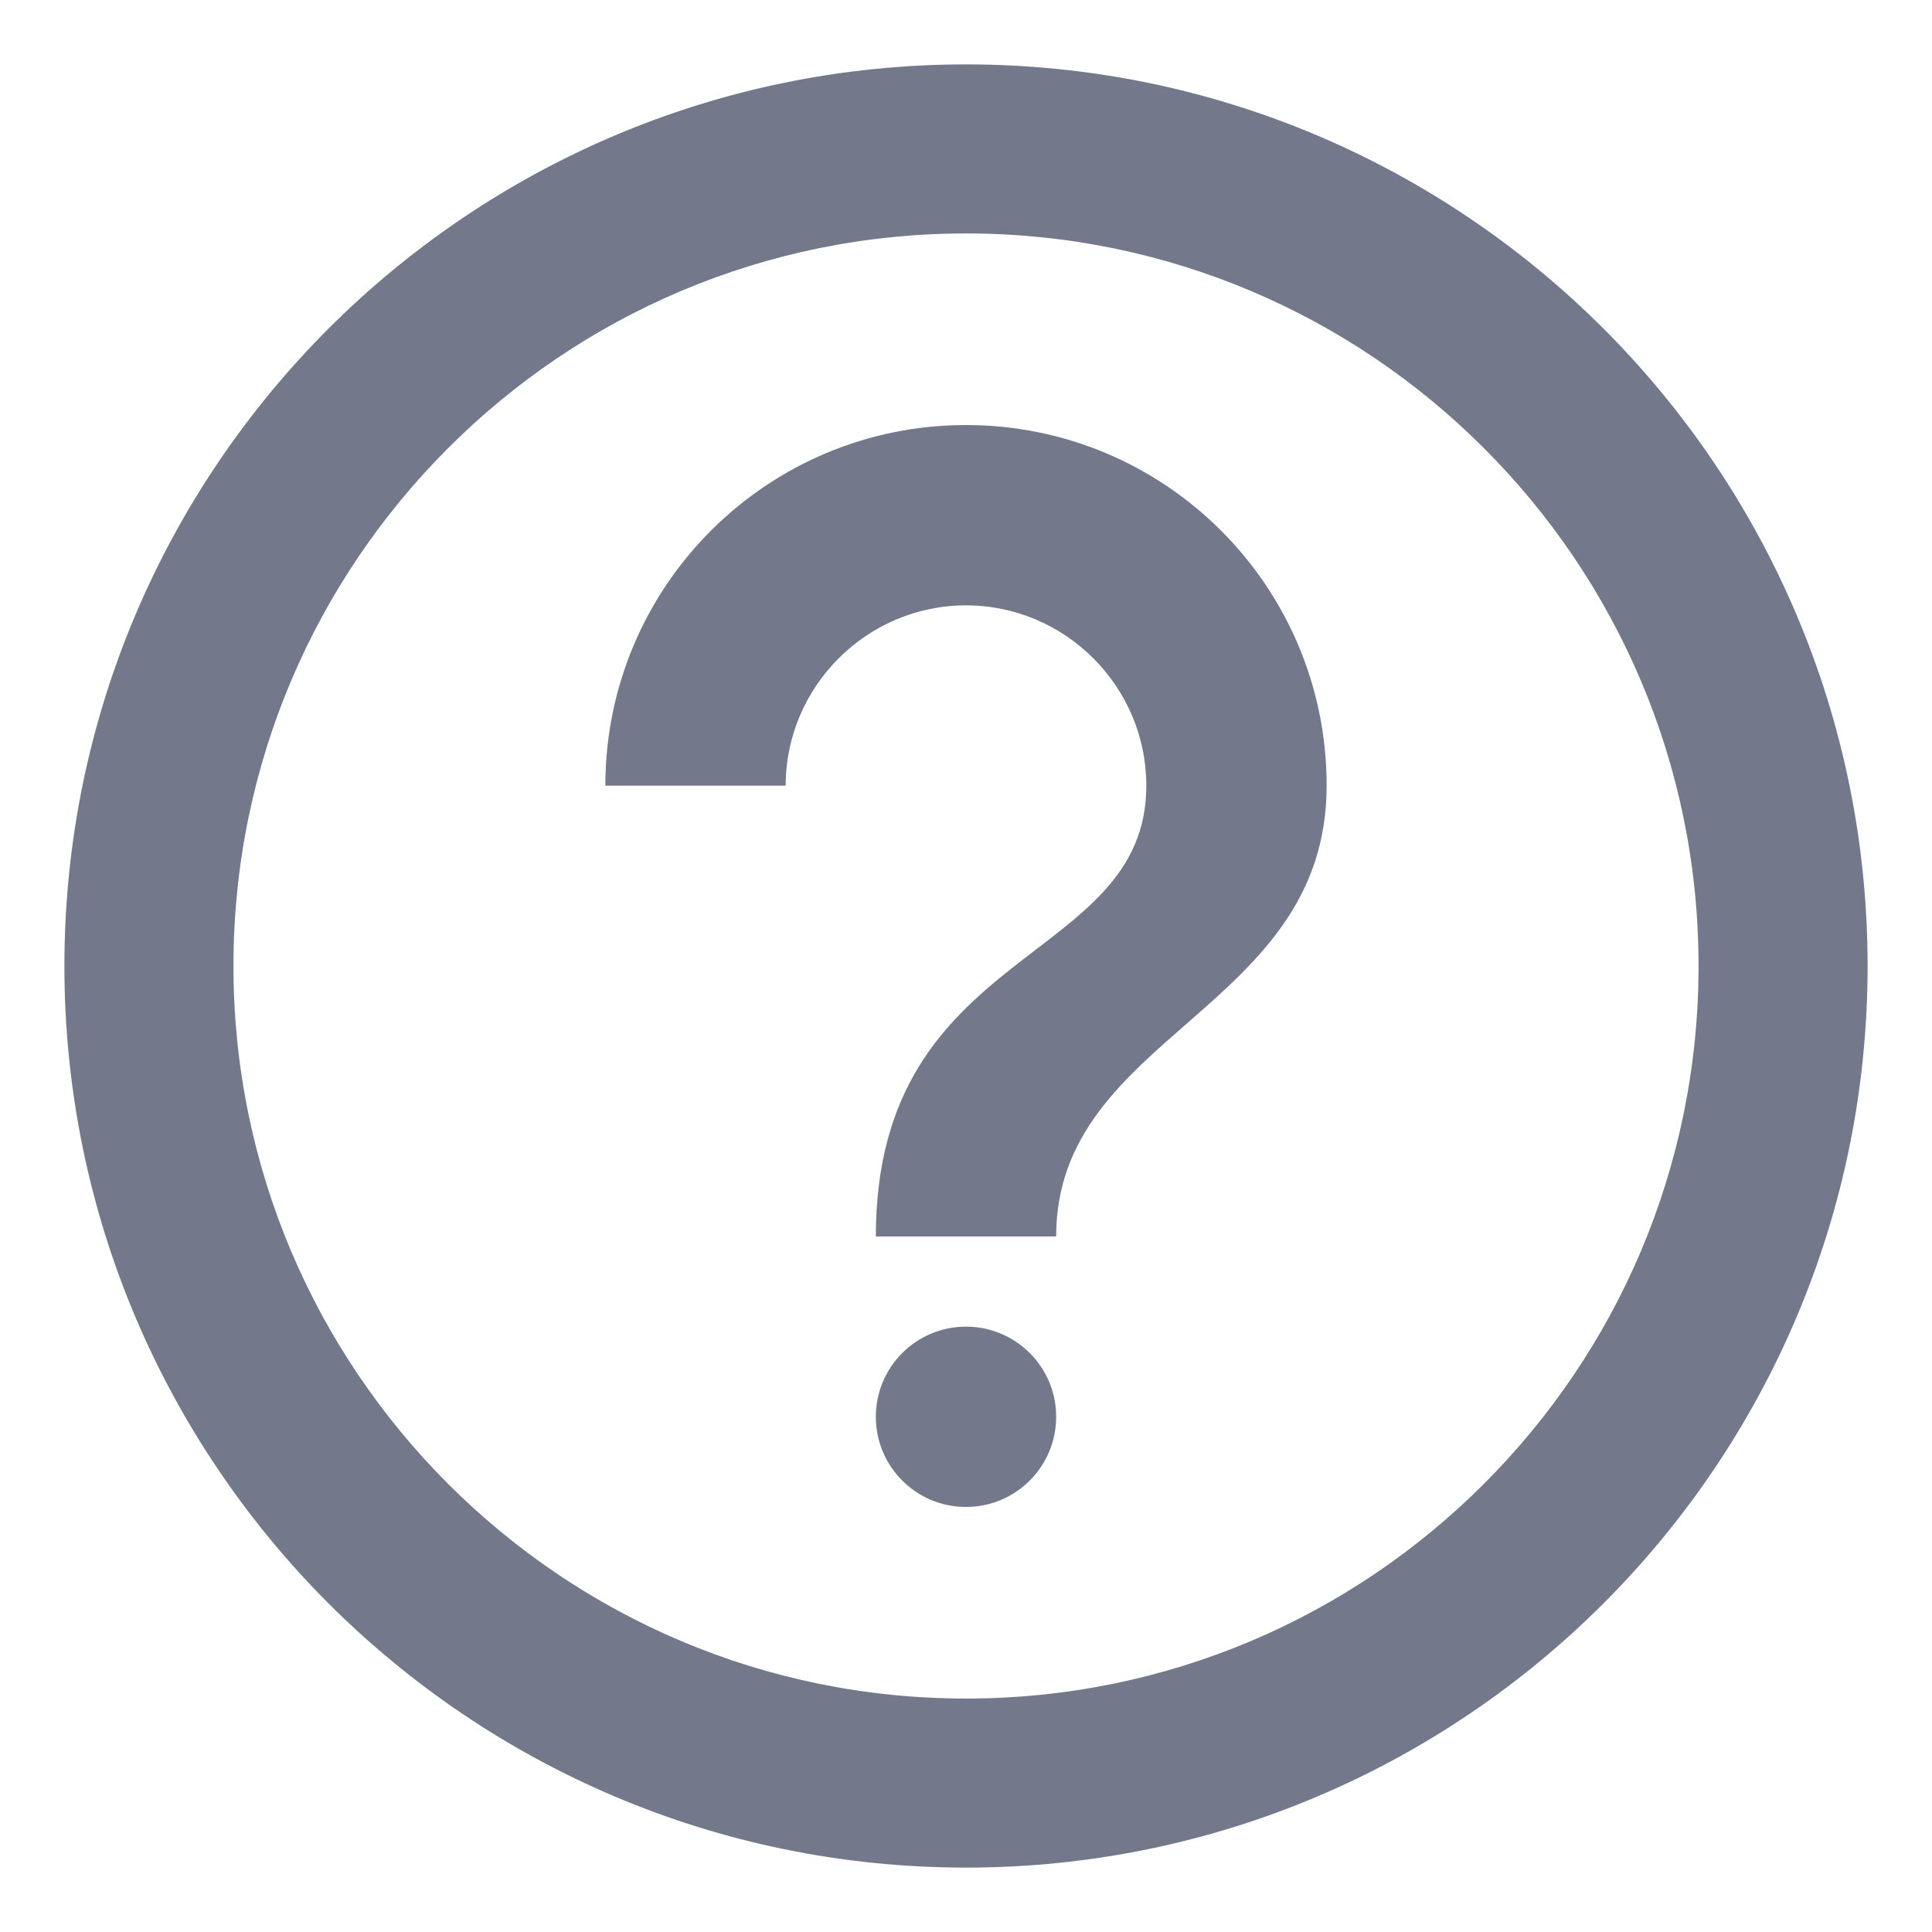 <svg width="18" height="18" viewBox="0 0 18 18" fill="none" xmlns="http://www.w3.org/2000/svg">
<g id="ic_tip">
<path id="Shape" d="M9 14.04C9.464 14.04 9.84 13.664 9.84 13.2C9.84 12.736 9.464 12.36 9 12.36C8.536 12.36 8.16 12.736 8.16 13.2C8.16 13.664 8.536 14.04 9 14.04ZM9 3.96C7.144 3.96 5.64 5.463 5.64 7.32H7.32C7.32 6.396 8.076 5.64 9 5.64C9.924 5.64 10.68 6.396 10.68 7.32C10.68 9 8.16 8.79 8.16 11.52H9.84C9.84 9.63 12.36 9.42 12.36 7.32C12.36 5.463 10.857 3.96 9 3.96Z" fill="#73798B"/>
<path id="Path (Stroke)" fill-rule="evenodd" clip-rule="evenodd" d="M9 2.175C7.117 2.175 5.411 2.938 4.175 4.175C2.939 5.411 2.175 7.116 2.175 9C2.175 10.883 2.939 12.589 4.175 13.825C5.411 15.062 7.117 15.825 9 15.825C10.884 15.825 12.589 15.062 13.825 13.825C15.062 12.589 15.825 10.883 15.825 9C15.825 7.116 15.062 5.411 13.825 4.175C12.589 2.938 10.884 2.175 9 2.175ZM3.061 3.061C4.581 1.542 6.682 0.6 9 0.6C11.319 0.6 13.42 1.542 14.939 3.061C16.458 4.58 17.4 6.681 17.4 9C17.4 11.319 16.458 13.419 14.939 14.939C13.42 16.458 11.319 17.4 9 17.4C6.682 17.4 4.581 16.458 3.061 14.939C1.542 13.419 0.6 11.319 0.6 9C0.6 6.681 1.542 4.58 3.061 3.061Z" fill="#73798B"/>
</g>
</svg>

